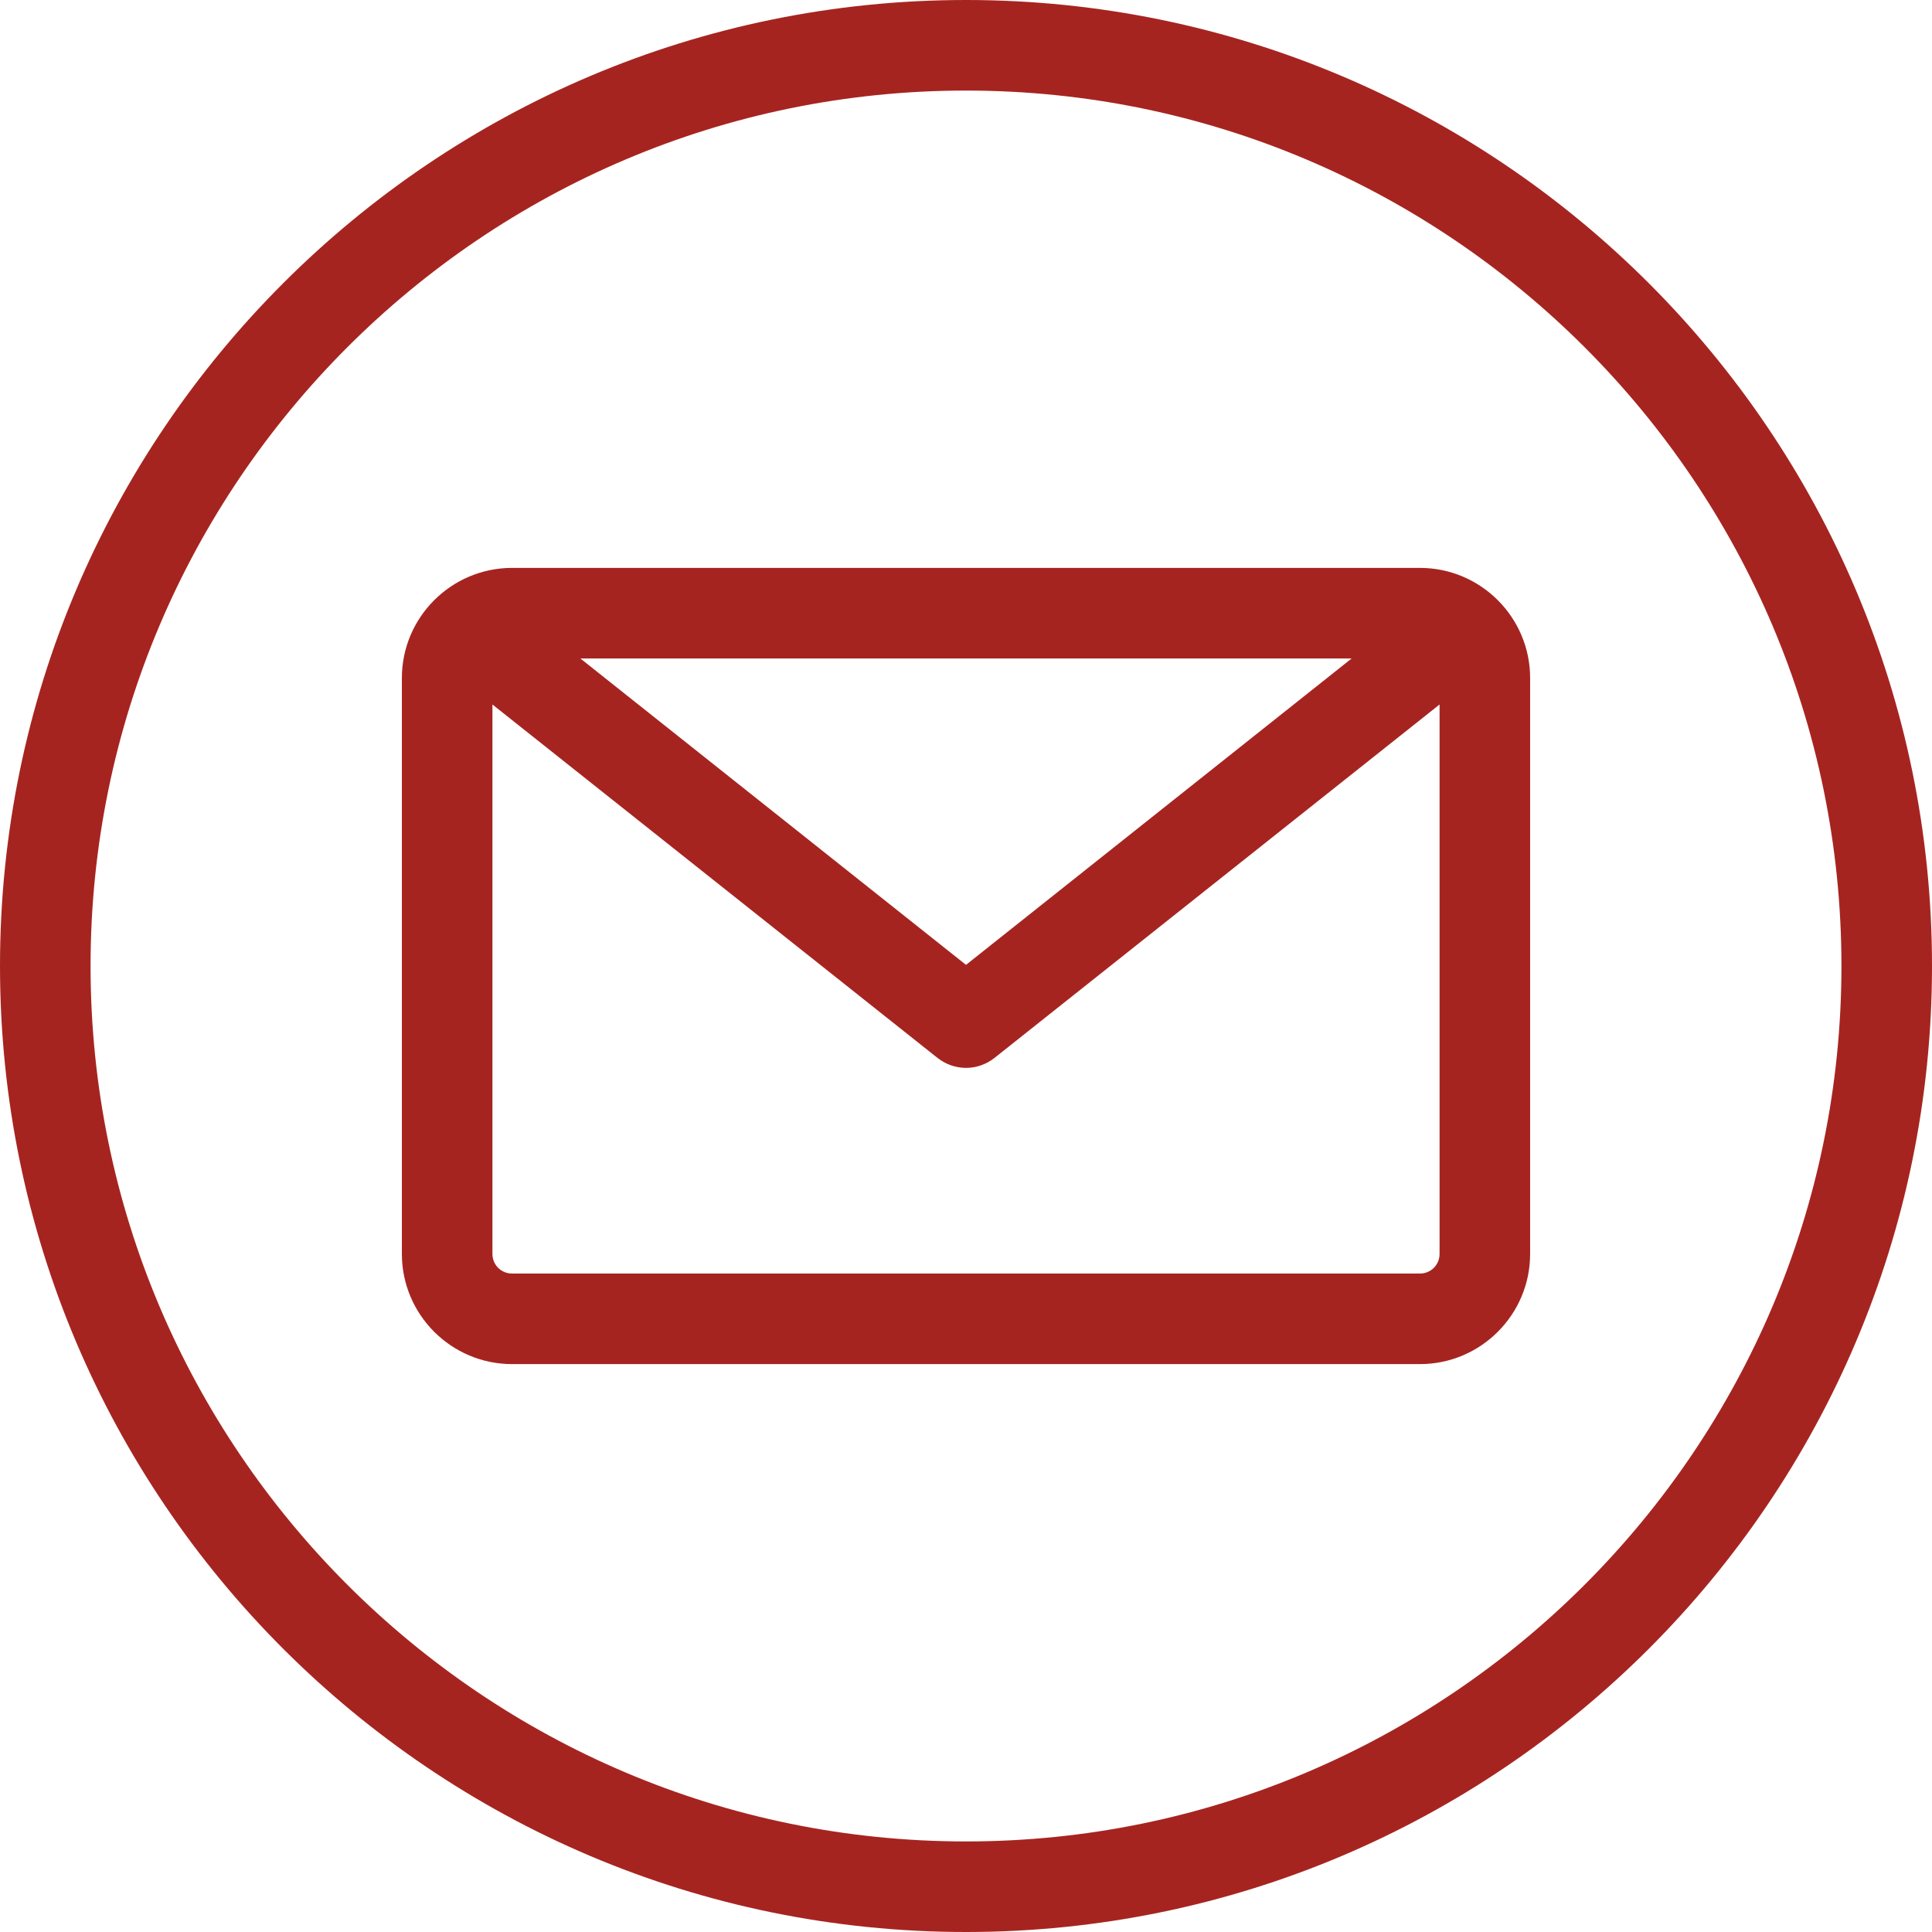 <?xml version="1.0" encoding="utf-8"?>
<!-- Generator: Adobe Illustrator 25.4.1, SVG Export Plug-In . SVG Version: 6.00 Build 0)  -->
<svg version="1.1" id="Layer_1" xmlns="http://www.w3.org/2000/svg" xmlns:xlink="http://www.w3.org/1999/xlink" x="0px" y="0px"
	 viewBox="0 0 512 512" style="enable-background:new 0 0 512 512;" xml:space="preserve">
<style type="text/css">
	.st0{fill:#A62420;}
</style>
<path class="st0" d="M256,0C114.8,0,0,114.8,0,256s114.8,256,256,256s256-114.8,256-256S397.2,0,256,0z M256,488
	C128.1,488,24,383.9,24,256S128.1,24,256,24s232,104.1,232,232S383.9,488,256,488z M376.3,150.5H135.7c-16.1,0-29.2,13.1-29.2,29.2
	v152.6c0,16.1,13.1,29.2,29.2,29.2h240.6c16.1,0,29.2-13.1,29.2-29.2V179.7C405.5,163.6,392.4,150.5,376.3,150.5L376.3,150.5z
	 M358.2,174.5L256,255.7l-102.2-81.2H358.2z M376.3,337.5H135.7c-2.9,0-5.2-2.3-5.2-5.2V186.7l118,93.7c2.2,1.7,4.8,2.6,7.5,2.6
	s5.3-0.9,7.5-2.6l118-93.7v145.6C381.5,335.2,379.2,337.5,376.3,337.5L376.3,337.5z"/>
</svg>
